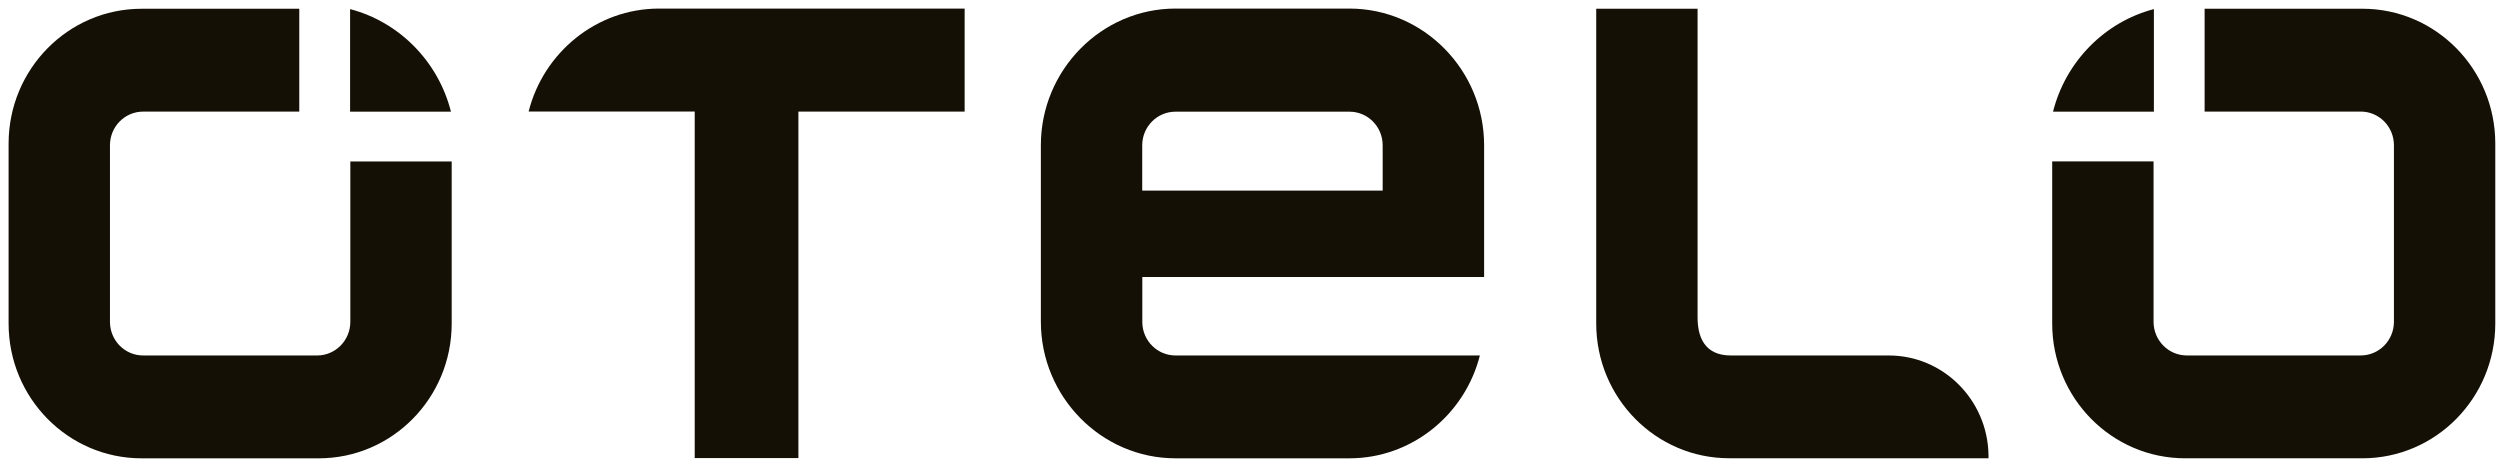 <svg xmlns="http://www.w3.org/2000/svg" fill="none" viewBox="0 0 189 35" height="35" width="189">
<g clip-path="url(#clip0_15937_47982)">
<path fill="#141006" d="M162.809 12.204V24.323C162.809 25.735 163.936 26.872 165.322 26.872H178.469C179.86 26.872 180.981 25.735 180.981 24.323V10.984C180.981 9.572 179.86 8.435 178.469 8.435H166.669V0.66H178.595C184.148 0.66 188.644 5.228 188.644 10.856V24.458C188.644 30.086 184.142 34.647 178.595 34.647H165.196C159.642 34.647 155.146 30.079 155.146 24.458V12.204H162.809Z"></path>
<path fill="#141006" d="M162.834 0.688V8.443H155.209C156.16 4.661 159.106 1.659 162.834 0.688Z"></path>
<path fill="#141006" d="M142.793 26.874H130.849C128.815 26.874 128.337 25.405 128.337 23.993V0.662H120.674V24.453C120.674 30.081 125.176 34.643 130.723 34.643H150.33V34.368C150.248 30.216 146.899 26.874 142.793 26.874Z"></path>
<path fill="#141006" d="M86.352 10.985C86.352 9.58 87.479 8.443 88.865 8.443H102.018C103.409 8.443 104.53 9.58 104.53 10.985V14.409H86.352V10.985ZM88.865 26.873C87.504 26.873 86.396 25.775 86.359 24.407C86.359 24.382 86.359 21.009 86.359 20.939H112.199V10.979C112.199 5.299 107.622 0.648 102.018 0.648H88.865C83.267 0.648 78.689 5.299 78.689 10.979V24.318C78.689 30.004 83.267 34.648 88.865 34.648H102.018C106.753 34.648 110.751 31.326 111.878 26.873H88.865Z"></path>
<path fill="#141006" d="M72.927 0.648H49.825C45.09 0.648 41.086 3.977 39.965 8.43H52.52V34.629H60.359V8.436H72.927V0.655V0.648Z"></path>
<path fill="#141006" d="M26.485 12.206V24.325C26.485 25.737 25.358 26.874 23.973 26.874H10.825C9.434 26.874 8.313 25.737 8.313 24.325V10.986C8.313 9.574 9.434 8.437 10.825 8.437H22.625V0.662H10.7C5.152 0.662 0.65 5.23 0.65 10.858V24.46C0.65 30.088 5.152 34.649 10.7 34.649H24.098C29.652 34.649 34.148 30.081 34.148 24.46V12.206H26.485Z"></path>
<path fill="#141006" d="M26.467 0.688V8.443H34.092C33.141 4.661 30.188 1.659 26.467 0.688Z"></path>
</g>
<defs>
<clipPath id="clip0_15937_47982">
<rect transform="translate(0.65 0.648)" fill="white" height="34" width="188"></rect>
</clipPath>
</defs>
</svg>
